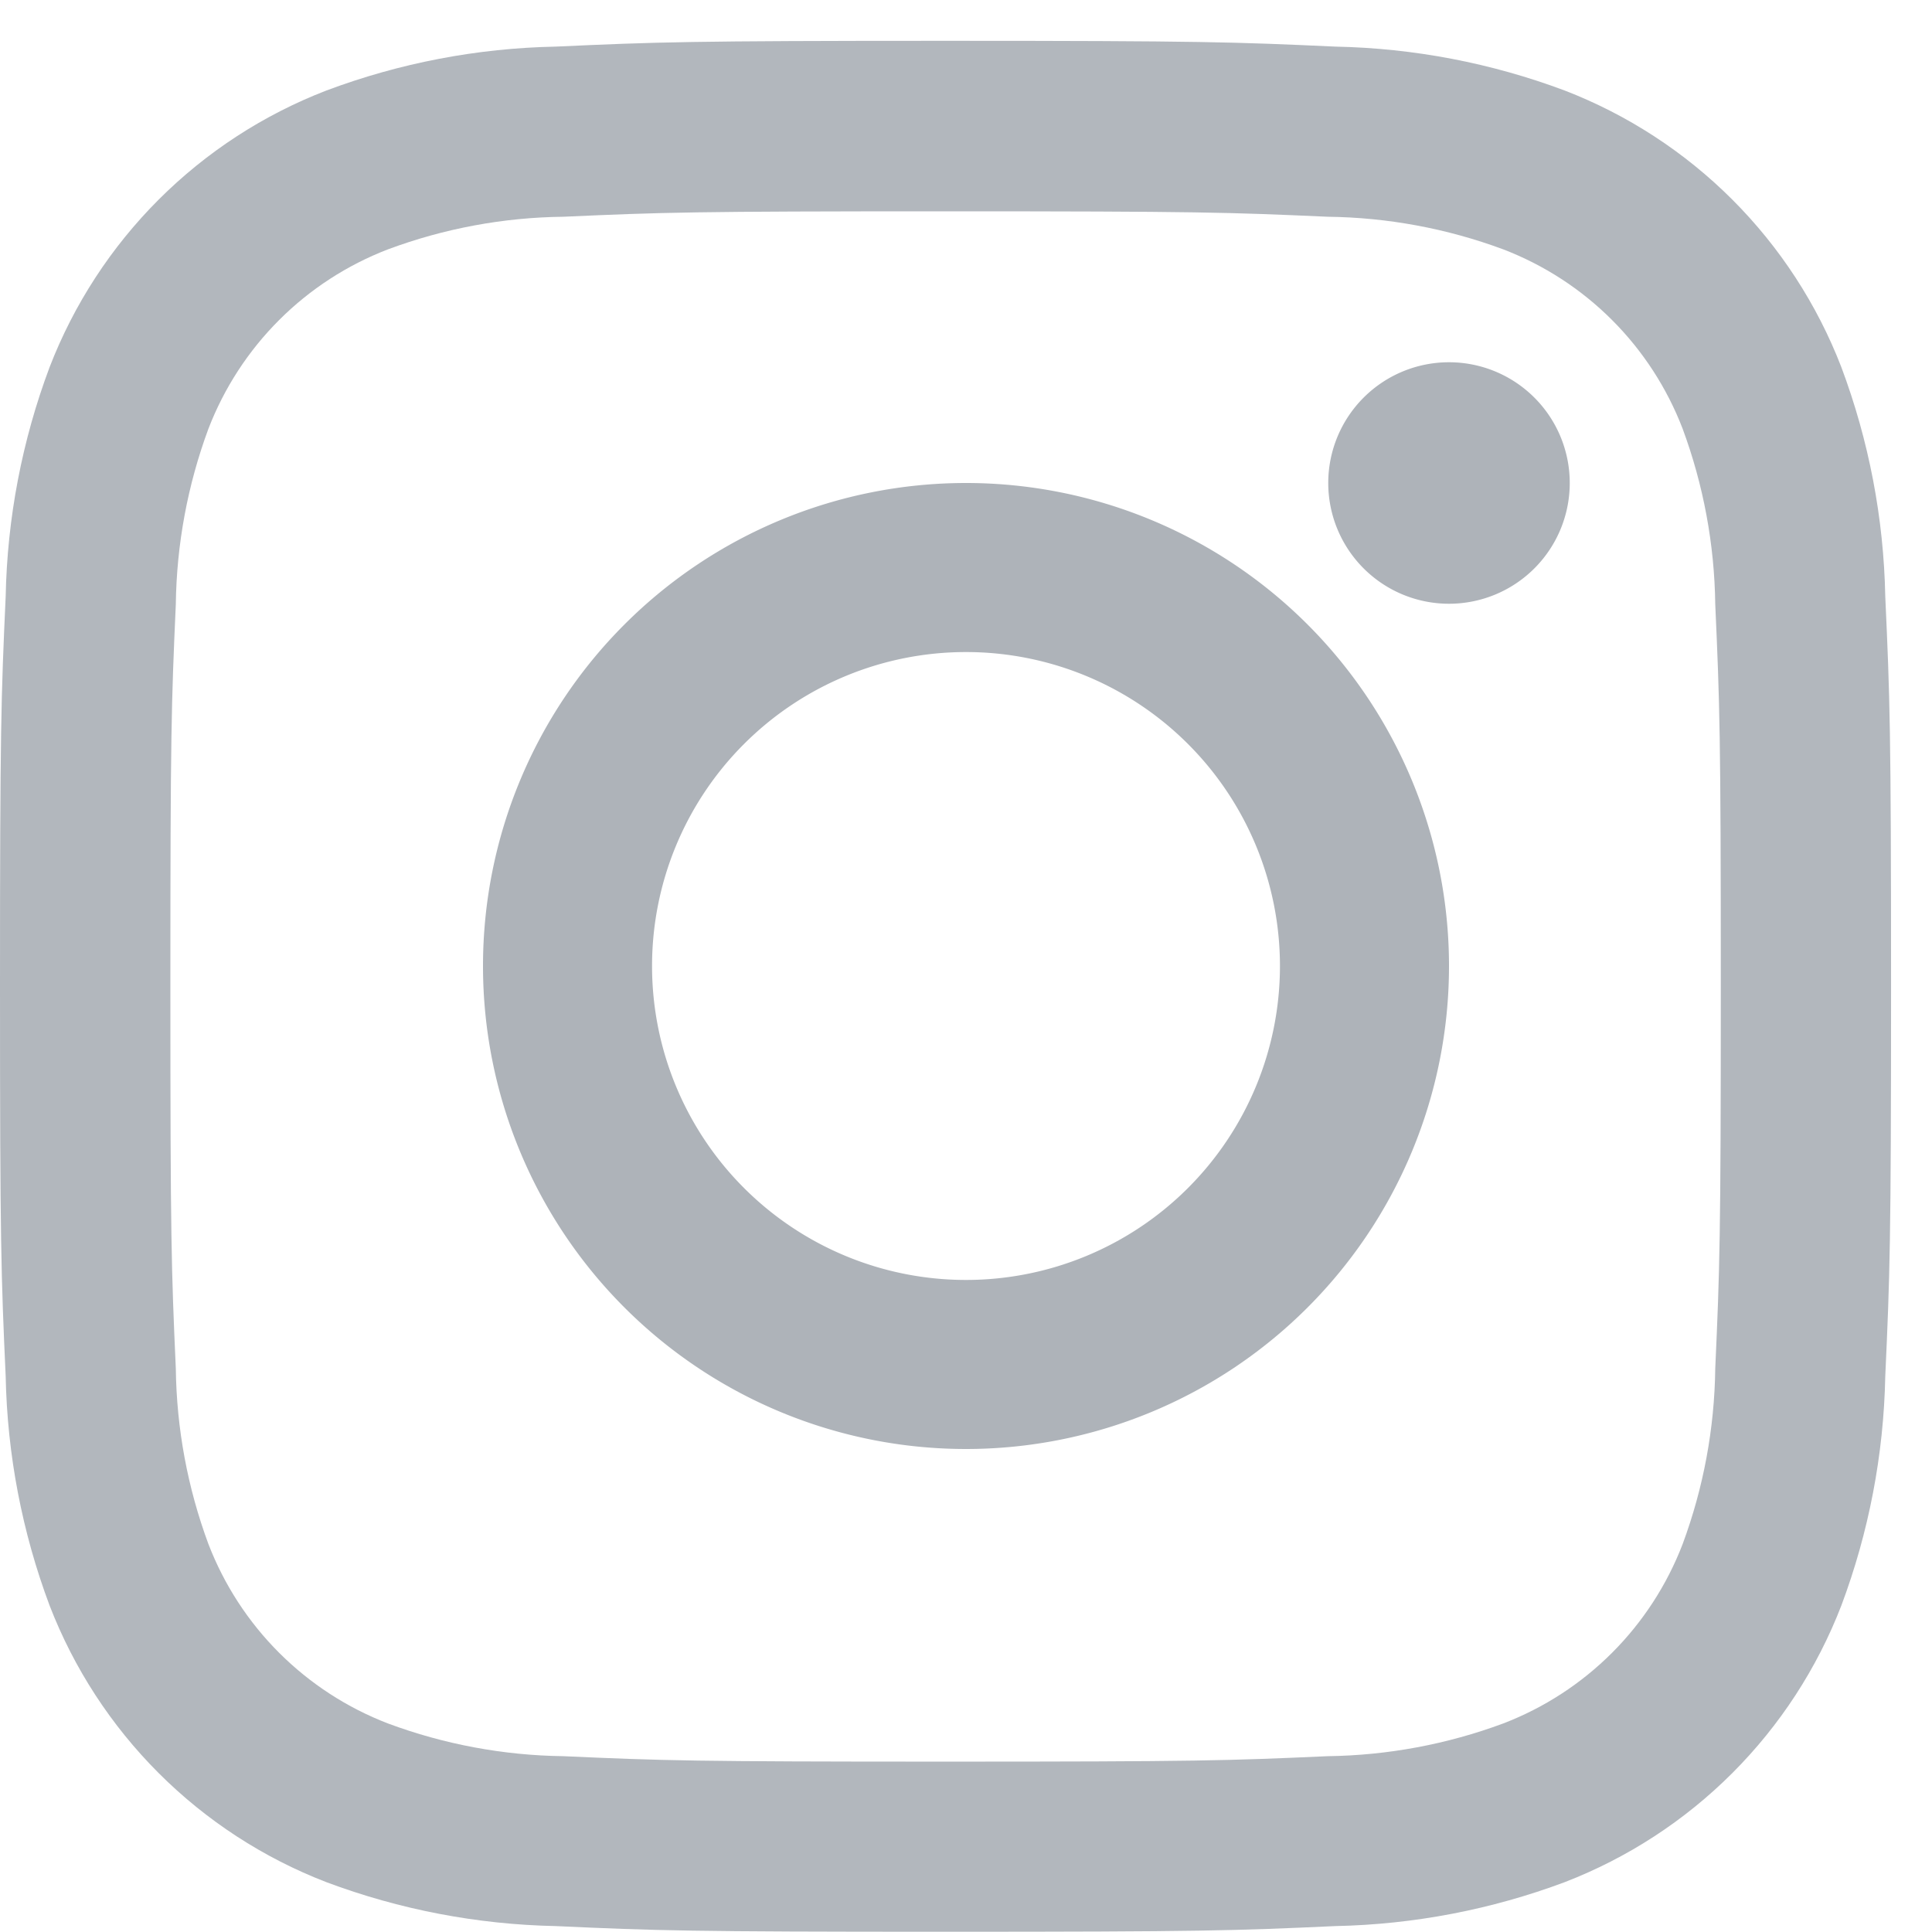 <svg xmlns="http://www.w3.org/2000/svg" xmlns:xlink="http://www.w3.org/1999/xlink" width="16" height="16" viewBox="0 0 16 16">
  <defs>
    <style>
      .cls-1, .cls-2 {
        fill: none;
      }

      .cls-2 {
        clip-rule: evenodd;
      }

      .cls-3 {
        clip-path: url(#clip-path);
      }

      .cls-4 {
        clip-path: url(#clip-path-2);
      }

      .cls-5 {
        fill: #b2b7bd;
      }

      .cls-6 {
        fill: #aeb3b9;
        fill-rule: evenodd;
      }
    </style>
    <clipPath id="clip-path">
      <rect id="矩形_4" data-name="矩形 4" class="cls-1" width="16" height="16" transform="translate(5816 436)"/>
    </clipPath>
    <clipPath id="clip-path-2">
      <path id="路径_12" data-name="路径 12" class="cls-2" d="M5823.83,437.75c2.091,0,2.339.008,3.165.045a4.322,4.322,0,0,1,1.454.27,2.582,2.582,0,0,1,1.486,1.486,4.349,4.349,0,0,1,.27,1.454c.037.826.046,1.073.046,3.164s-.009,2.339-.046,3.164a4.337,4.337,0,0,1-.27,1.454,2.582,2.582,0,0,1-1.486,1.486,4.342,4.342,0,0,1-1.454.271c-.826.037-1.073.045-3.165.045s-2.338-.008-3.164-.045a4.323,4.323,0,0,1-1.453-.271,2.588,2.588,0,0,1-1.487-1.486,4.337,4.337,0,0,1-.27-1.454c-.037-.825-.045-1.073-.045-3.164s.008-2.338.045-3.164a4.349,4.349,0,0,1,.27-1.454,2.588,2.588,0,0,1,1.487-1.486,4.3,4.3,0,0,1,1.453-.27c.826-.037,1.074-.045,3.164-.045m0-1.412c-2.126,0-2.392.01-3.228.048a5.722,5.722,0,0,0-1.9.364,4,4,0,0,0-2.291,2.29,5.727,5.727,0,0,0-.364,1.9c-.038.835-.047,1.1-.047,3.228s.009,2.394.047,3.229a5.732,5.732,0,0,0,.364,1.9,4,4,0,0,0,2.291,2.29,5.746,5.746,0,0,0,1.9.364c.836.038,1.1.047,3.228.047s2.394-.009,3.229-.047a5.758,5.758,0,0,0,1.9-.364,4,4,0,0,0,2.29-2.29,5.734,5.734,0,0,0,.364-1.9c.038-.835.048-1.1.048-3.229s-.01-2.393-.048-3.228a5.728,5.728,0,0,0-.364-1.9,4,4,0,0,0-2.29-2.29,5.734,5.734,0,0,0-1.9-.364c-.835-.038-1.1-.048-3.229-.048"/>
    </clipPath>
  </defs>
  <g id="组_1375" data-name="组 1375" transform="translate(-5816 -436)">
    <g id="组_9" data-name="组 9">
      <g id="组_8" data-name="组 8">
        <g id="组_7" data-name="组 7" class="cls-3">
          <g id="组_6" data-name="组 6">
            <g id="组_5" data-name="组 5" class="cls-4">
              <g id="组_4" data-name="组 4">
                <g id="组_3" data-name="组 3" class="cls-3">
                  <rect id="矩形_2" data-name="矩形 2" class="cls-5" width="25.662" height="25.662" transform="translate(5811 431.339)"/>
                </g>
              </g>
            </g>
          </g>
        </g>
      </g>
    </g>
    <rect id="矩形_5" data-name="矩形 5" class="cls-1" width="16" height="16" transform="translate(5816 436)"/>
    <rect id="矩形_6" data-name="矩形 6" class="cls-1" width="15.661" height="15.661" transform="translate(5816 436.339)"/>
    <path id="路径_13" data-name="路径 13" class="cls-6" d="M5824,440a4,4,0,1,0,4,4,4,4,0,0,0-4-4m0,6.6a2.6,2.6,0,1,1,2.6-2.6,2.6,2.6,0,0,1-2.6,2.6"/>
    <path id="路径_14" data-name="路径 14" class="cls-6" d="M5829,440a1,1,0,1,1-1-1,1,1,0,0,1,1,1"/>
  </g>
</svg>

